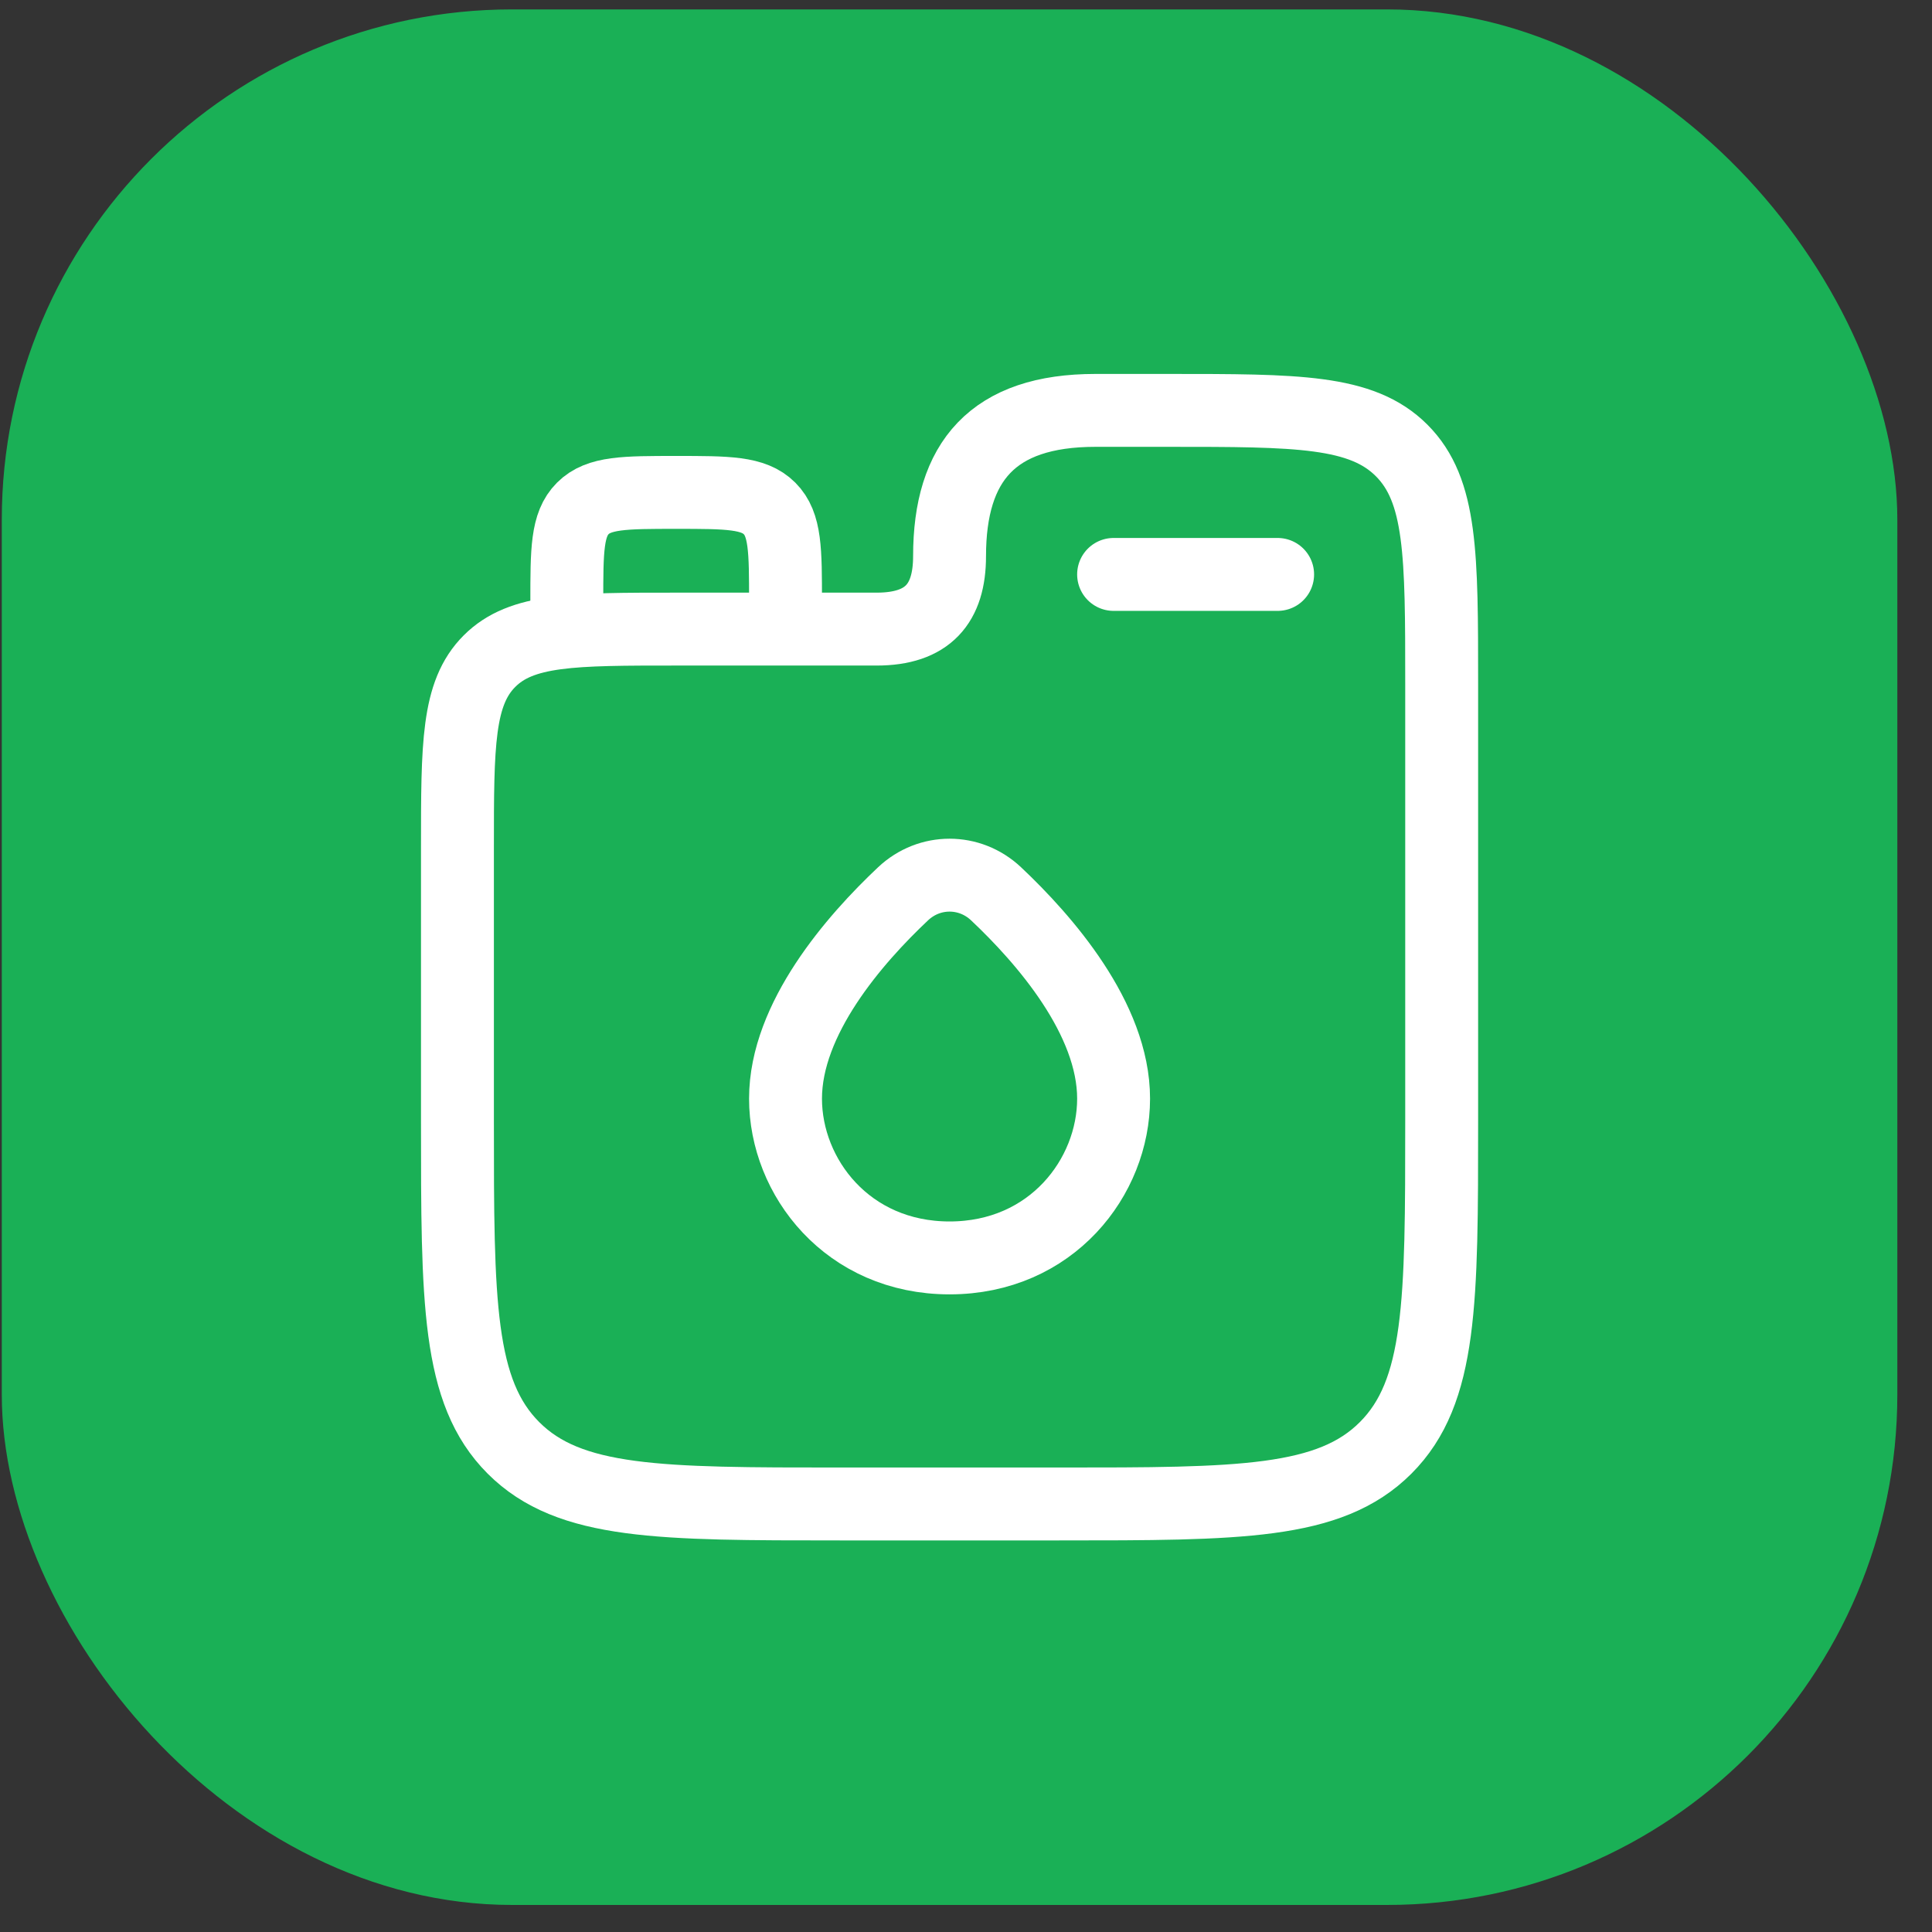 <?xml version="1.0" encoding="UTF-8"?>
<svg xmlns="http://www.w3.org/2000/svg" width="53" height="53" viewBox="0 0 53 53" fill="none">
  <rect x="0" y="0" width="53" height="53" fill="#333333" stroke="none"/>
  <rect x="0.049" y="0.258" width="52" height="52" rx="14" fill="#1AB056"></rect>
  <path d="M15.549 17.258V16.508C15.549 15.094 15.549 14.386 15.988 13.947C16.427 13.508 17.135 13.508 18.549 13.508C19.963 13.508 20.67 13.508 21.11 13.947C21.549 14.386 21.549 15.094 21.549 16.508V17.258" stroke="white" stroke-width="2"></path>
  <path d="M30.549 15.758L35.049 15.758" stroke="white" stroke-width="2" stroke-linecap="round"></path>
  <path d="M32.049 11.258H30.049C27.239 11.258 26.049 12.658 26.049 15.258C26.049 16.558 25.454 17.258 24.049 17.258H18.549C15.72 17.258 14.306 17.258 13.428 18.137C12.549 19.015 12.549 20.429 12.549 23.258V30.758C12.549 35.708 12.549 38.182 14.086 39.72C15.624 41.258 18.099 41.258 23.049 41.258H29.049C33.999 41.258 36.473 41.258 38.011 39.72C39.549 38.182 39.549 35.708 39.549 30.758V18.758C39.549 15.222 39.549 13.454 38.45 12.356C37.352 11.258 35.584 11.258 32.049 11.258Z" stroke="white" stroke-width="2"></path>
  <path d="M21.549 30.139C21.549 27.942 23.445 25.771 24.775 24.518C25.498 23.838 26.6 23.838 27.323 24.518C28.653 25.771 30.549 27.942 30.549 30.139C30.549 32.292 28.845 34.508 26.049 34.508C23.253 34.508 21.549 32.292 21.549 30.139Z" stroke="white" stroke-width="2"></path>
</svg>
